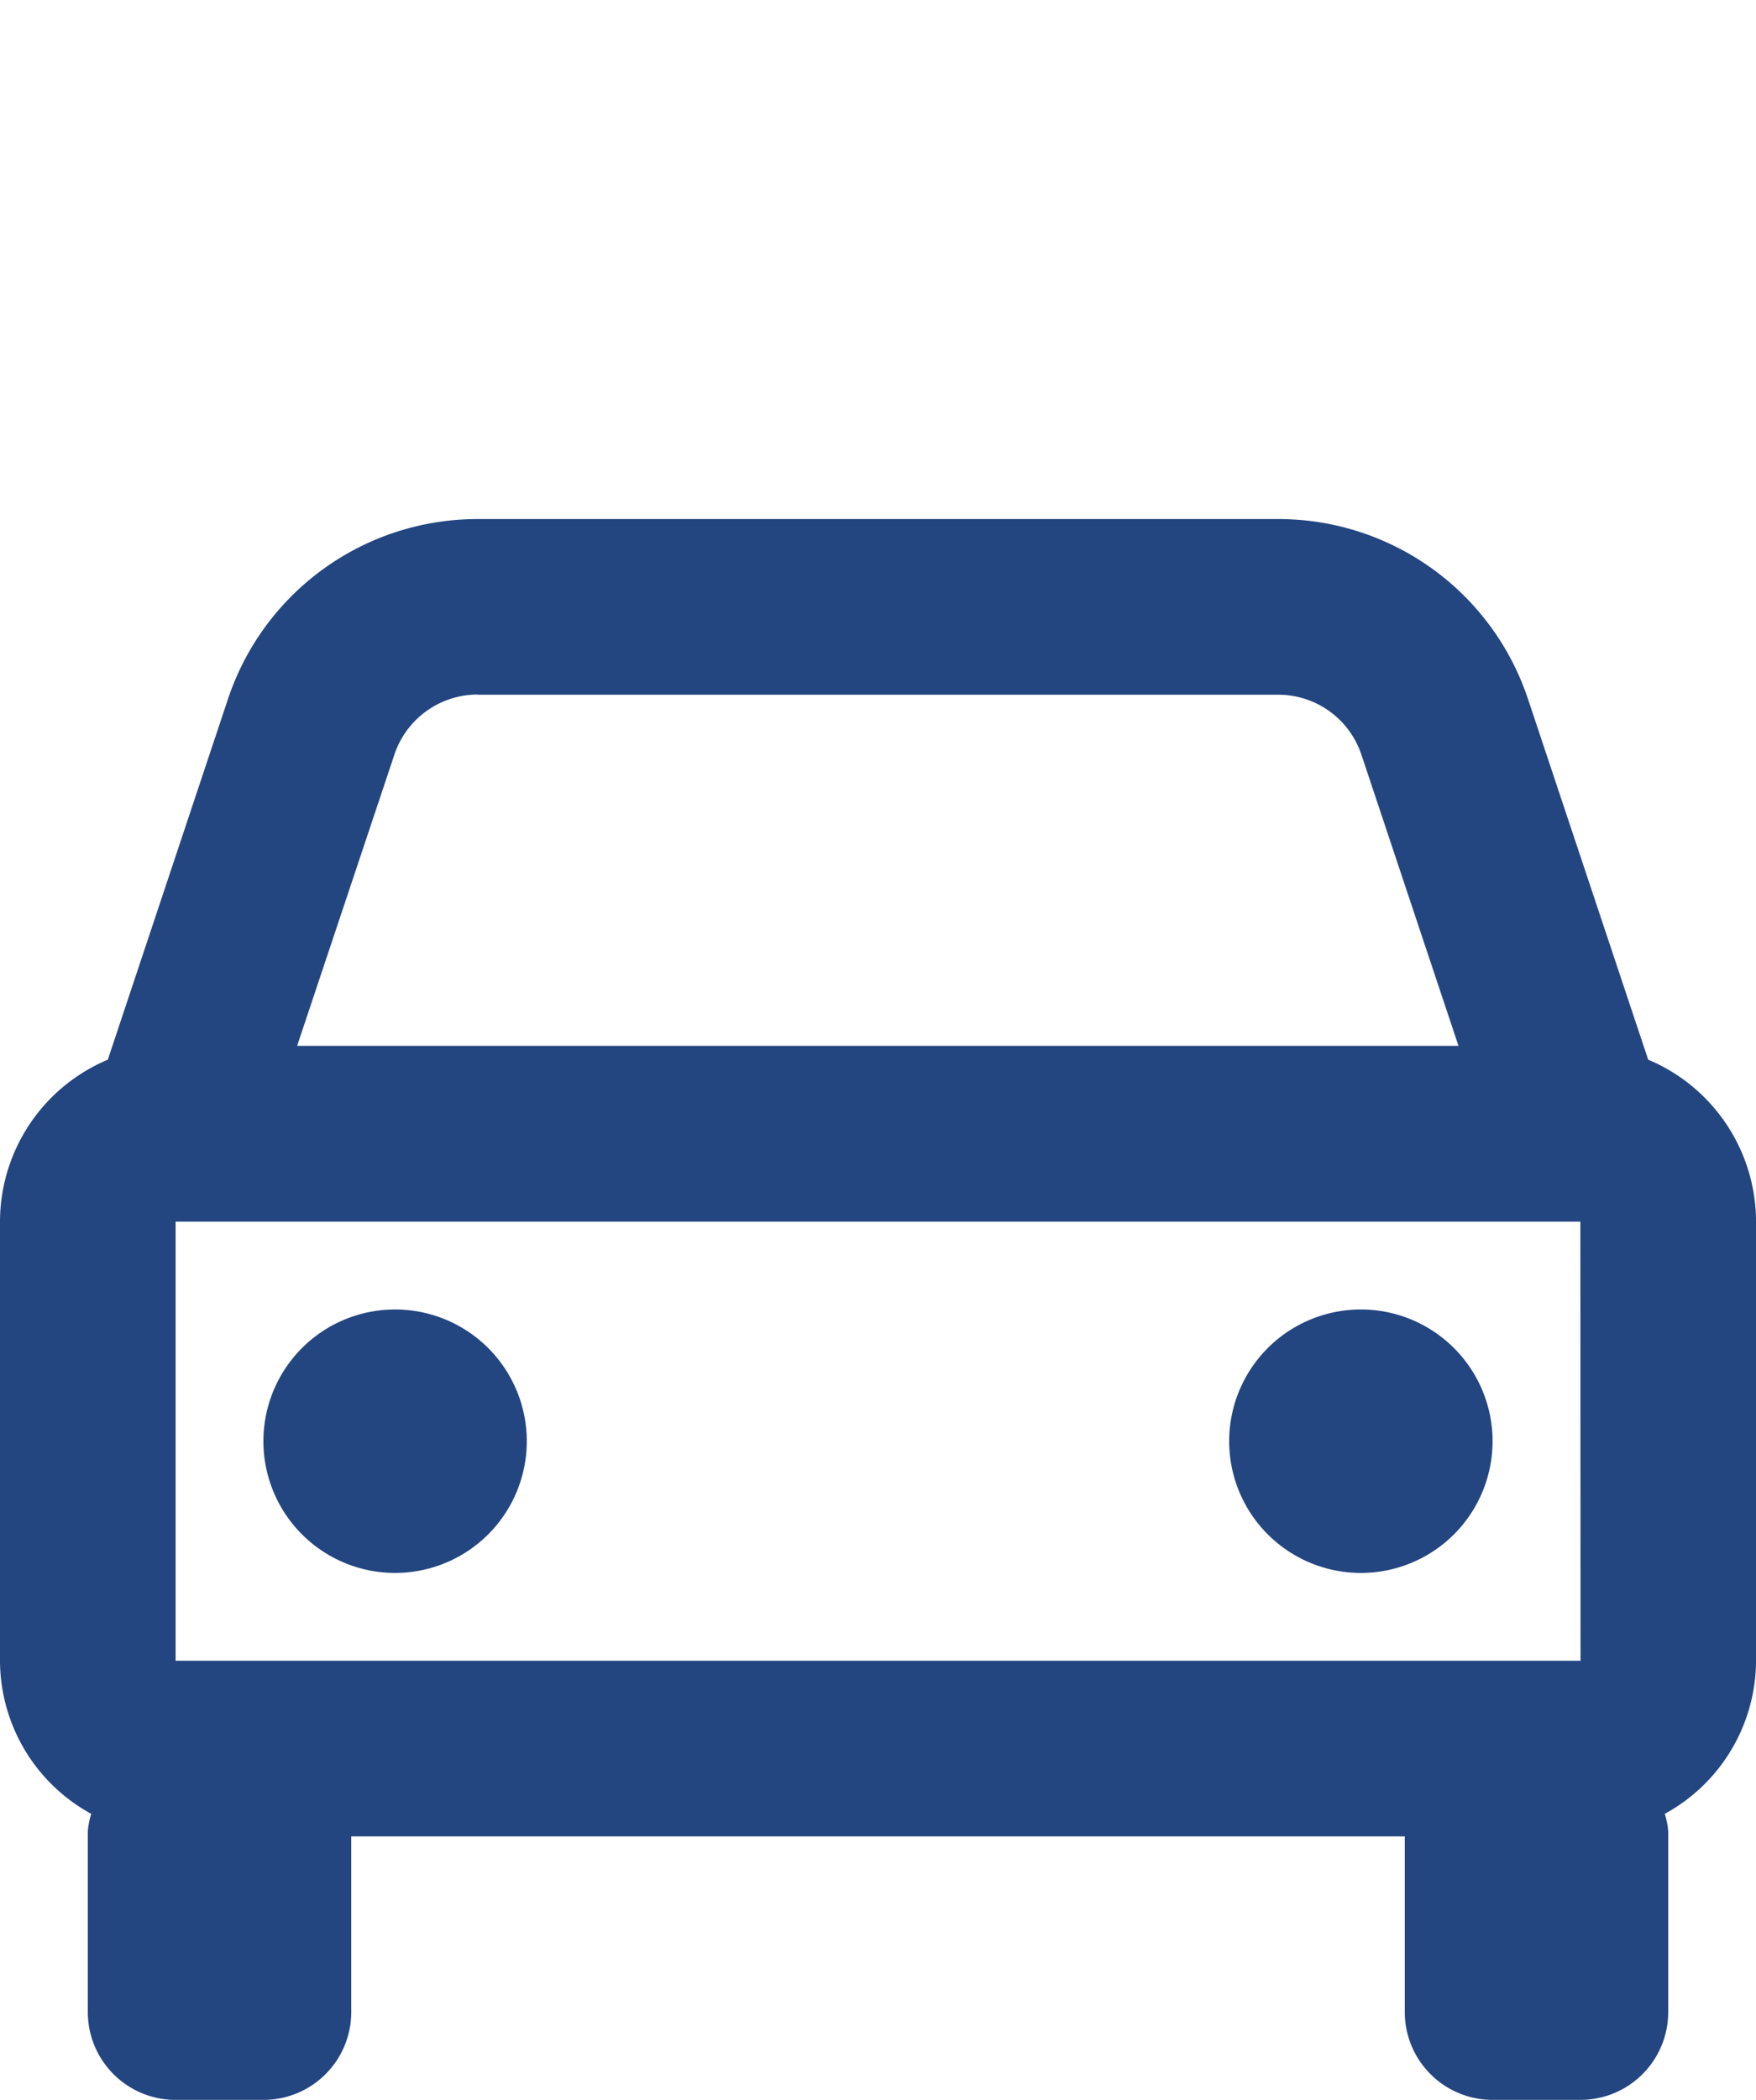 <svg xmlns="http://www.w3.org/2000/svg" width="54.432" height="65.074" viewBox="0 0 54.432 65.074">
  <g id="icon-car" transform="translate(-2 12.086)">
    <path id="Path_3284" data-name="Path 3284" d="M53.09,20.754,49.366,9.582A8.151,8.151,0,0,0,41.624,4H16.808A8.151,8.151,0,0,0,9.065,9.582L5.342,20.754A5.452,5.452,0,0,0,2,25.773V39.381a5.424,5.424,0,0,0,2.828,4.744,2.7,2.7,0,0,0-.106.531v5.612a2.722,2.722,0,0,0,2.722,2.722h2.722a2.722,2.722,0,0,0,2.722-2.722V44.824H45.545v5.443a2.722,2.722,0,0,0,2.722,2.722h2.722a2.722,2.722,0,0,0,2.722-2.722V44.655a2.658,2.658,0,0,0-.106-.531,5.425,5.425,0,0,0,2.828-4.744V25.773a5.452,5.452,0,0,0-3.342-5.019ZM7.443,39.381V25.773H50.988l.005,13.608ZM16.808,9.443H41.621A2.716,2.716,0,0,1,44.2,11.3l3.01,9.025h-36L14.225,11.3a2.722,2.722,0,0,1,2.583-1.862Z" transform="translate(0 0)" fill="#234580"/>
    <path id="Path_3285" data-name="Path 3285" d="M20.082,21.165A4.082,4.082,0,1,0,16,17.082,4.082,4.082,0,0,0,20.082,21.165Z" transform="translate(24.102 15.494)" fill="#234580"/>
    <path id="Path_3286" data-name="Path 3286" d="M9.082,21.165A4.082,4.082,0,1,0,5,17.082,4.082,4.082,0,0,0,9.082,21.165Z" transform="translate(5.165 15.494)" fill="#234580"/>
    <line id="Line_17" data-name="Line 17" x2="5" transform="translate(26.716 -11.586)" fill="none" stroke="#707070" stroke-width="1" opacity="0"/>
  </g>
</svg>
